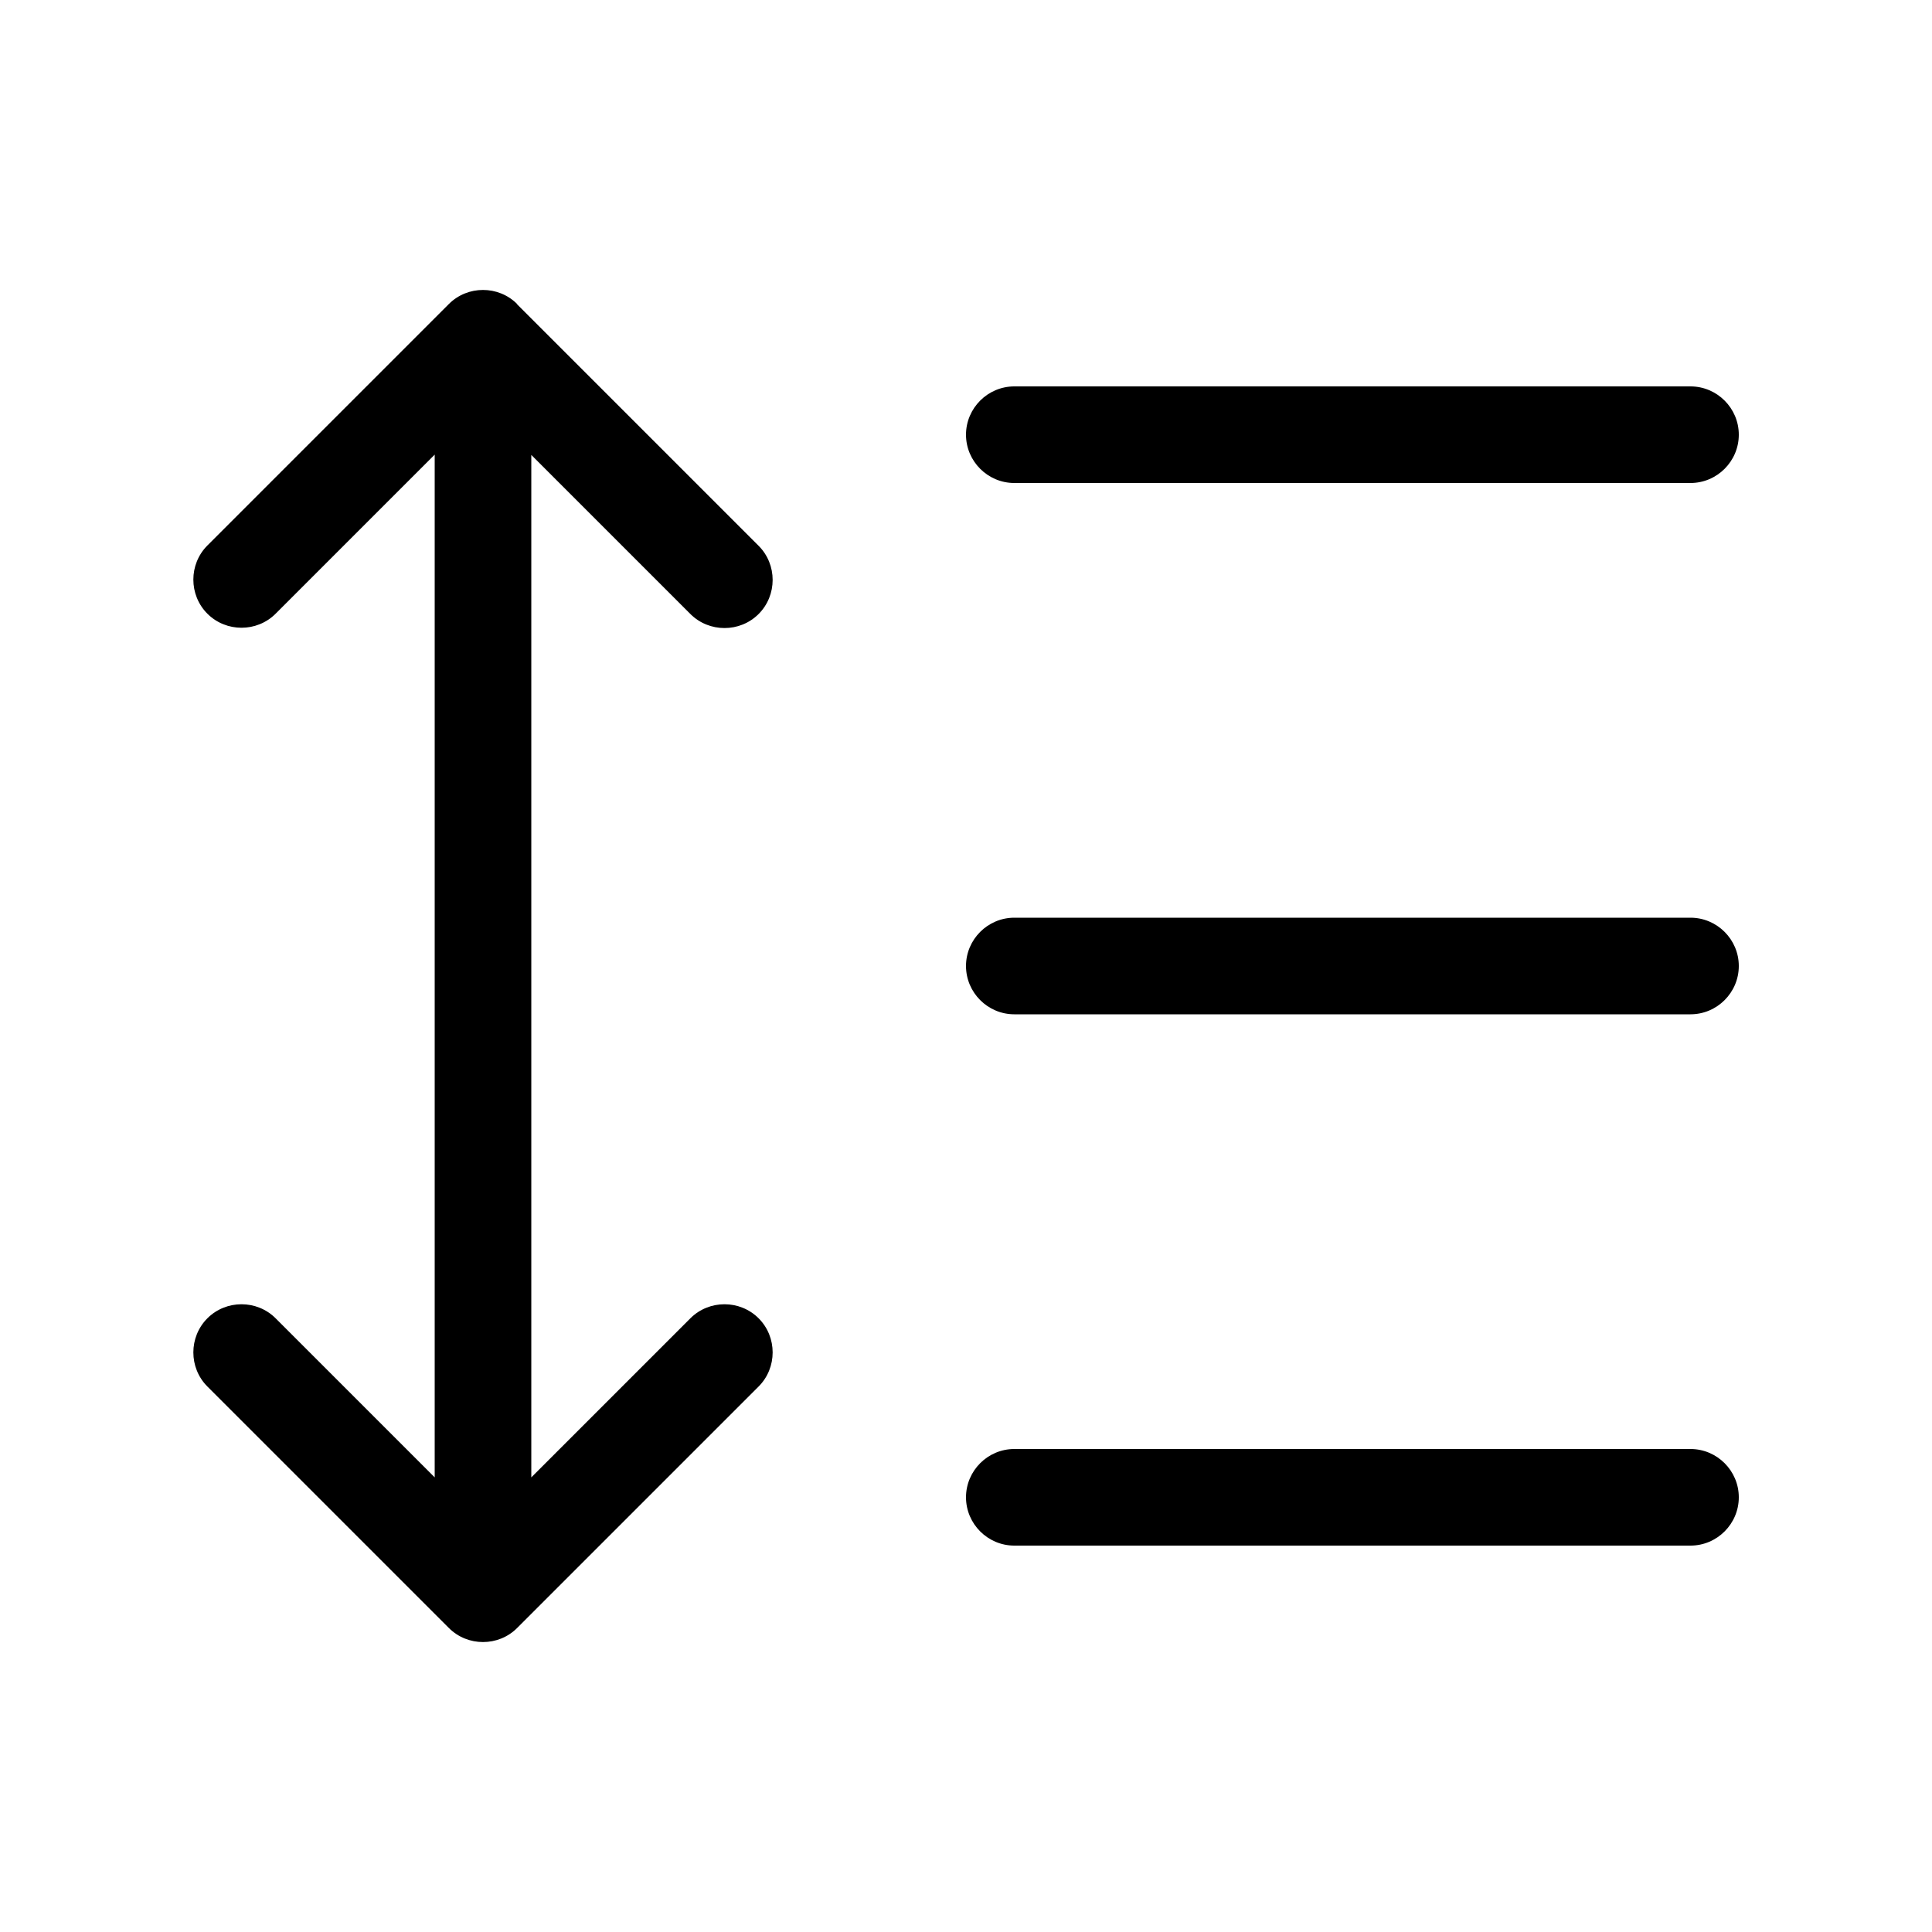 <svg xmlns="http://www.w3.org/2000/svg" viewBox="0 0 640 640"><!--! Font Awesome Pro 7.1.0 by @fontawesome - https://fontawesome.com License - https://fontawesome.com/license (Commercial License) Copyright 2025 Fonticons, Inc. --><path opacity=".4" fill="currentColor" d=""/><path fill="currentColor" d="M171.3 100.7C165.1 94.5 154.9 94.5 148.7 100.7L68.7 180.7C62.5 186.9 62.5 197.1 68.7 203.3C74.9 209.5 85.1 209.5 91.3 203.3L144 150.6L144 489.4L91.3 436.7C85.1 430.5 74.9 430.5 68.7 436.7C62.5 442.9 62.5 453.1 68.7 459.3L148.7 539.3C154.9 545.5 165.1 545.5 171.3 539.3L251.3 459.3C257.5 453.1 257.5 442.9 251.3 436.7C245.1 430.5 234.9 430.5 228.7 436.7L176 489.4L176 150.7L228.7 203.4C234.9 209.6 245.1 209.6 251.3 203.4C257.5 197.2 257.5 187 251.3 180.8L171.3 100.8zM336 128C327.2 128 320 135.2 320 144C320 152.8 327.2 160 336 160L560 160C568.8 160 576 152.8 576 144C576 135.2 568.8 128 560 128L336 128zM336 304C327.2 304 320 311.2 320 320C320 328.8 327.2 336 336 336L560 336C568.8 336 576 328.8 576 320C576 311.2 568.8 304 560 304L336 304zM336 480C327.2 480 320 487.2 320 496C320 504.8 327.2 512 336 512L560 512C568.8 512 576 504.8 576 496C576 487.2 568.8 480 560 480L336 480z"/></svg>